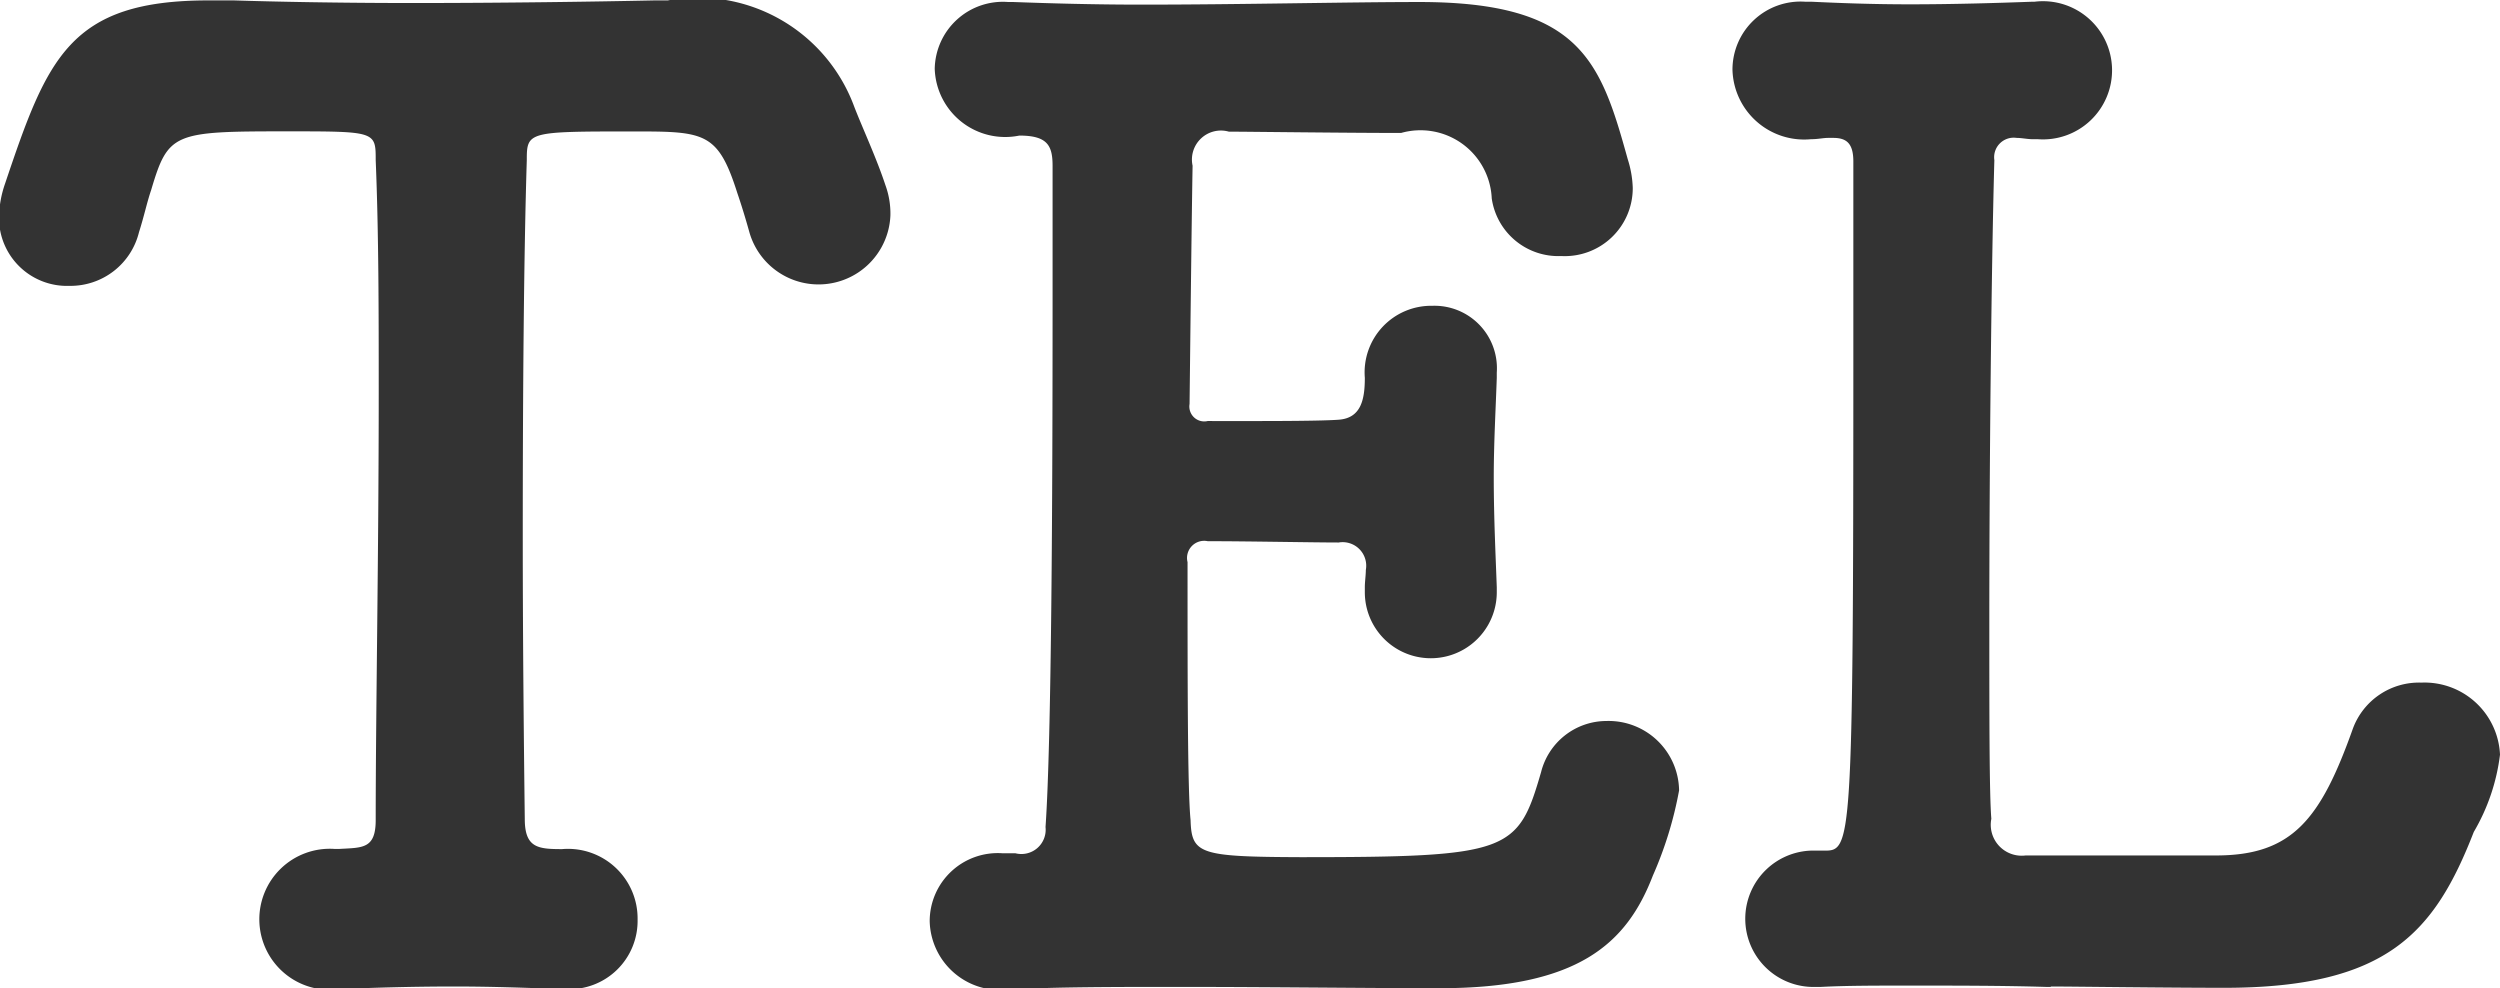 <svg xmlns="http://www.w3.org/2000/svg" width="24.82" height="9.812" viewBox="0 0 24.82 9.812"><path d="M3.73 1.59c.03.728.03 1.521.03 2.314 0 1.6-.03 3.185-.03 4.238 0 .286-.13.273-.36.286h-.05a.7.7 0 10.05 1.392c.3-.013.71-.026 1.14-.026.37 0 .73.013 1.06.026h.05a.678.678 0 00.71-.69.691.691 0 00-.75-.7c-.24 0-.37-.013-.37-.3-.01-.819-.02-1.807-.02-2.808 0-1.378.01-2.769.04-3.731 0-.286.01-.286 1.08-.286.69 0 .82.013 1.01.611q.06.175.12.39a.714.714 0 001.4-.169.826.826 0 00-.05-.3c-.09-.273-.23-.572-.31-.78A1.653 1.653 0 006.63.004H6.5C5.9.017 4.97.03 4.1.03 3.38.03 2.72.017 2.32.004h-.25C.69.004.47.576.05 1.824a1.063 1.063 0 00-.06.338.675.675 0 00.7.676.7.7 0 00.69-.533c.05-.156.08-.3.12-.416.17-.572.22-.585 1.34-.585.89 0 .89 0 .89.286zm8.09 6.552c-.03-.3-.03-1.378-.03-2.561a.17.17 0 01.2-.208c.4 0 1.05.013 1.3.013a.234.234 0 01.27.273c0 .052-.01.117-.01.169v.052a.655.655 0 001.31 0v-.049c-.01-.286-.03-.689-.03-1.092 0-.338.02-.689.03-.988v-.052a.62.62 0 00-.64-.663.661.661 0 00-.67.715c0 .221-.04.4-.26.416s-.89.013-1.3.013a.148.148 0 01-.18-.169c.01-.871.02-1.781.03-2.366a.288.288 0 01.36-.338c.16 0 1.17.013 1.71.013a.708.708 0 01.9.65.668.668 0 00.69.572.675.675 0 00.71-.676 1.032 1.032 0 00-.05-.286C15.89.605 15.69.02 14.09.02c-.69 0-1.79.026-2.75.026-.48 0-.93-.013-1.28-.026h-.05a.677.677 0 00-.73.663.7.7 0 00.84.663c.28 0 .33.1.33.3v1.378c0 1.885-.01 4.329-.07 5.187a.241.241 0 01-.3.26h-.13a.676.676 0 00-.72.676.7.7 0 00.78.677c.48-.026 1.07-.026 1.69-.026.91 0 1.89.013 2.59.013 1.38 0 1.86-.443 2.12-1.119a3.762 3.762 0 00.26-.845.7.7 0 00-.72-.689.671.671 0 00-.65.507c-.23.793-.31.845-2.39.845-1-.004-1.08-.03-1.09-.368zm8.54 1.652c.21 0 1.17.013 1.72.013 1.62 0 2.09-.547 2.48-1.548a1.988 1.988 0 00.26-.767.75.75 0 00-.78-.715.7.7 0 00-.68.455c-.32.9-.6 1.261-1.36 1.261h-1.89a.307.307 0 01-.34-.364c-.02-.247-.02-1.014-.02-1.95 0-1.534.02-3.523.05-4.589a.194.194 0 01.22-.221c.05 0 .11.013.16.013h.05A.686.686 0 1020.2.017h-.02c-.35.013-.8.026-1.22.026-.37 0-.71-.013-.98-.026h-.06a.676.676 0 00-.72.676.712.712 0 00.78.689c.07 0 .12-.013.17-.013h.05c.13 0 .2.052.2.234v1.928c0 4.9-.02 4.914-.29 4.914h-.08a.677.677 0 100 1.353h.05c.25-.013.55-.013.88-.013.44 0 .92 0 1.35.013h.05z" fill="#333" fill-rule="evenodd"/></svg>